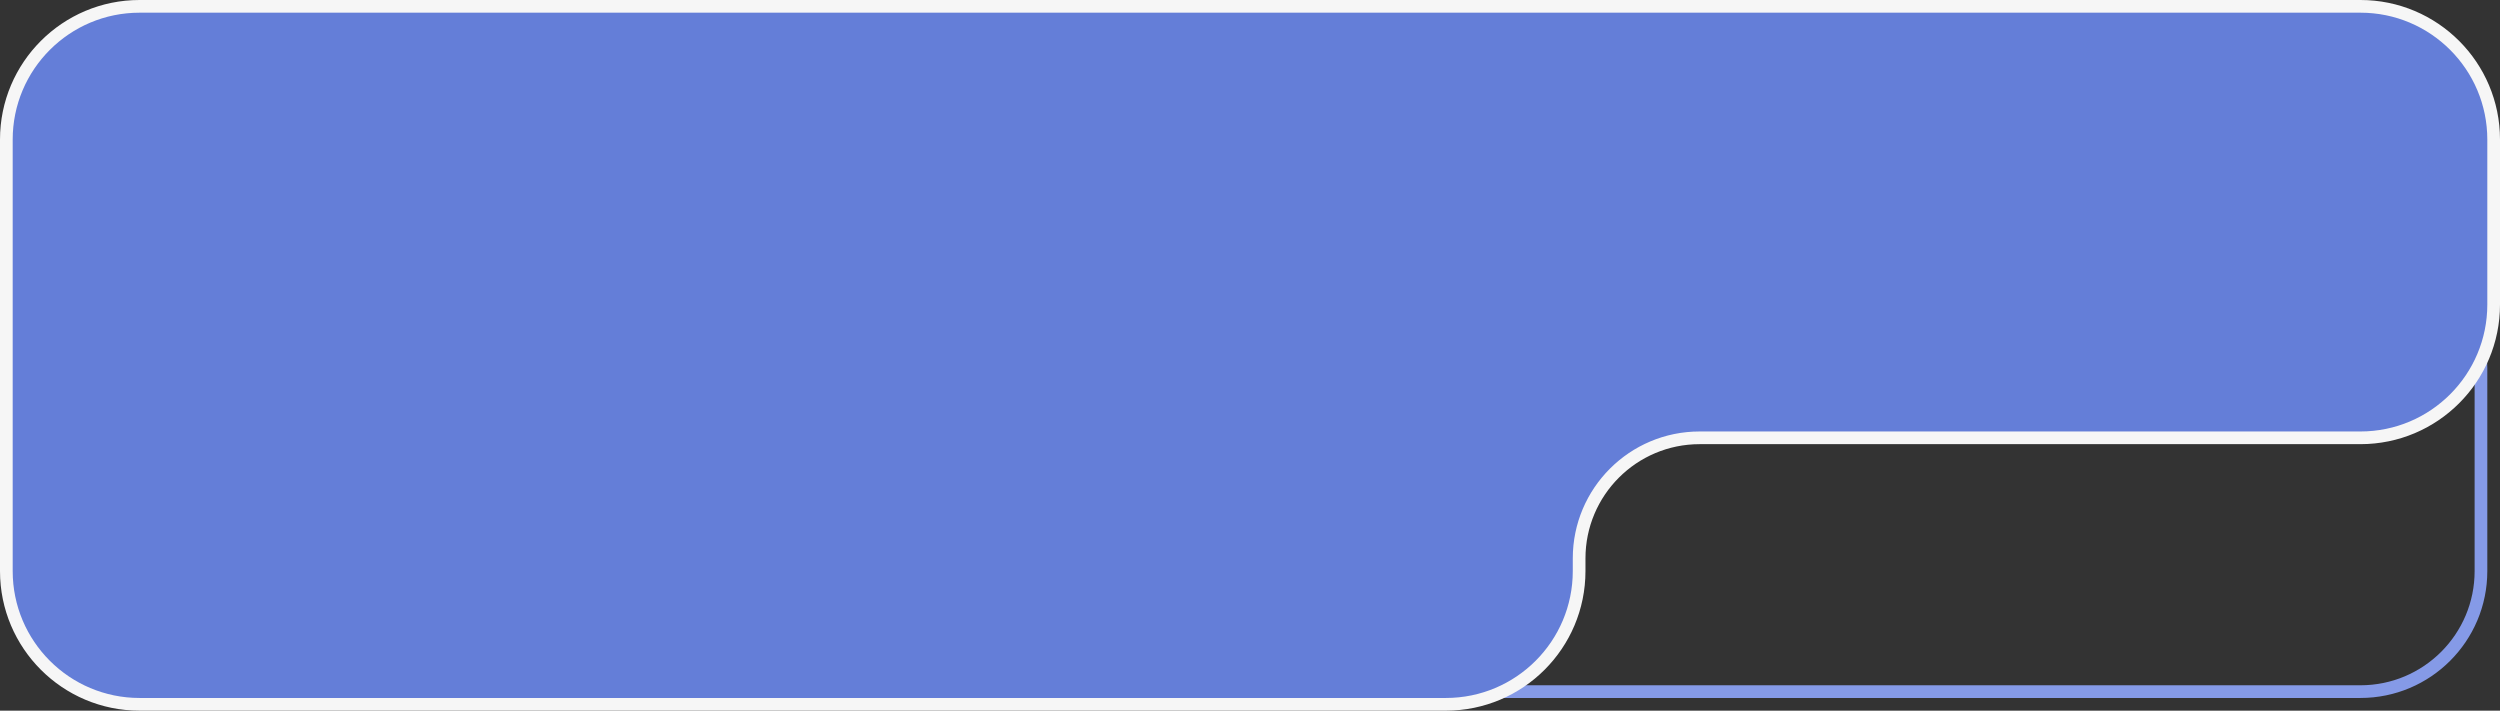 <?xml version="1.0" encoding="UTF-8"?> <svg xmlns="http://www.w3.org/2000/svg" width="197" height="56" viewBox="0 0 197 56" fill="none"><rect x="0" y="0" width="197" height="56" fill="#333333" stroke="none"/> <rect x="92.5" y="19.5" width="103" height="35" rx="9.5" stroke="#859AE7"></rect> <path d="M186 0.5H11C5.201 0.5 0.5 5.201 0.5 11V45C0.5 50.799 5.201 55.5 11 55.5H113.935C119.734 55.5 124.435 50.799 124.435 45V44C124.435 38.753 128.688 34.5 133.935 34.5H186C191.799 34.5 196.5 29.799 196.5 24V11C196.5 5.201 191.799 0.5 186 0.5Z" fill="#647ED8" stroke="#F6F6F6"></path> </svg> 